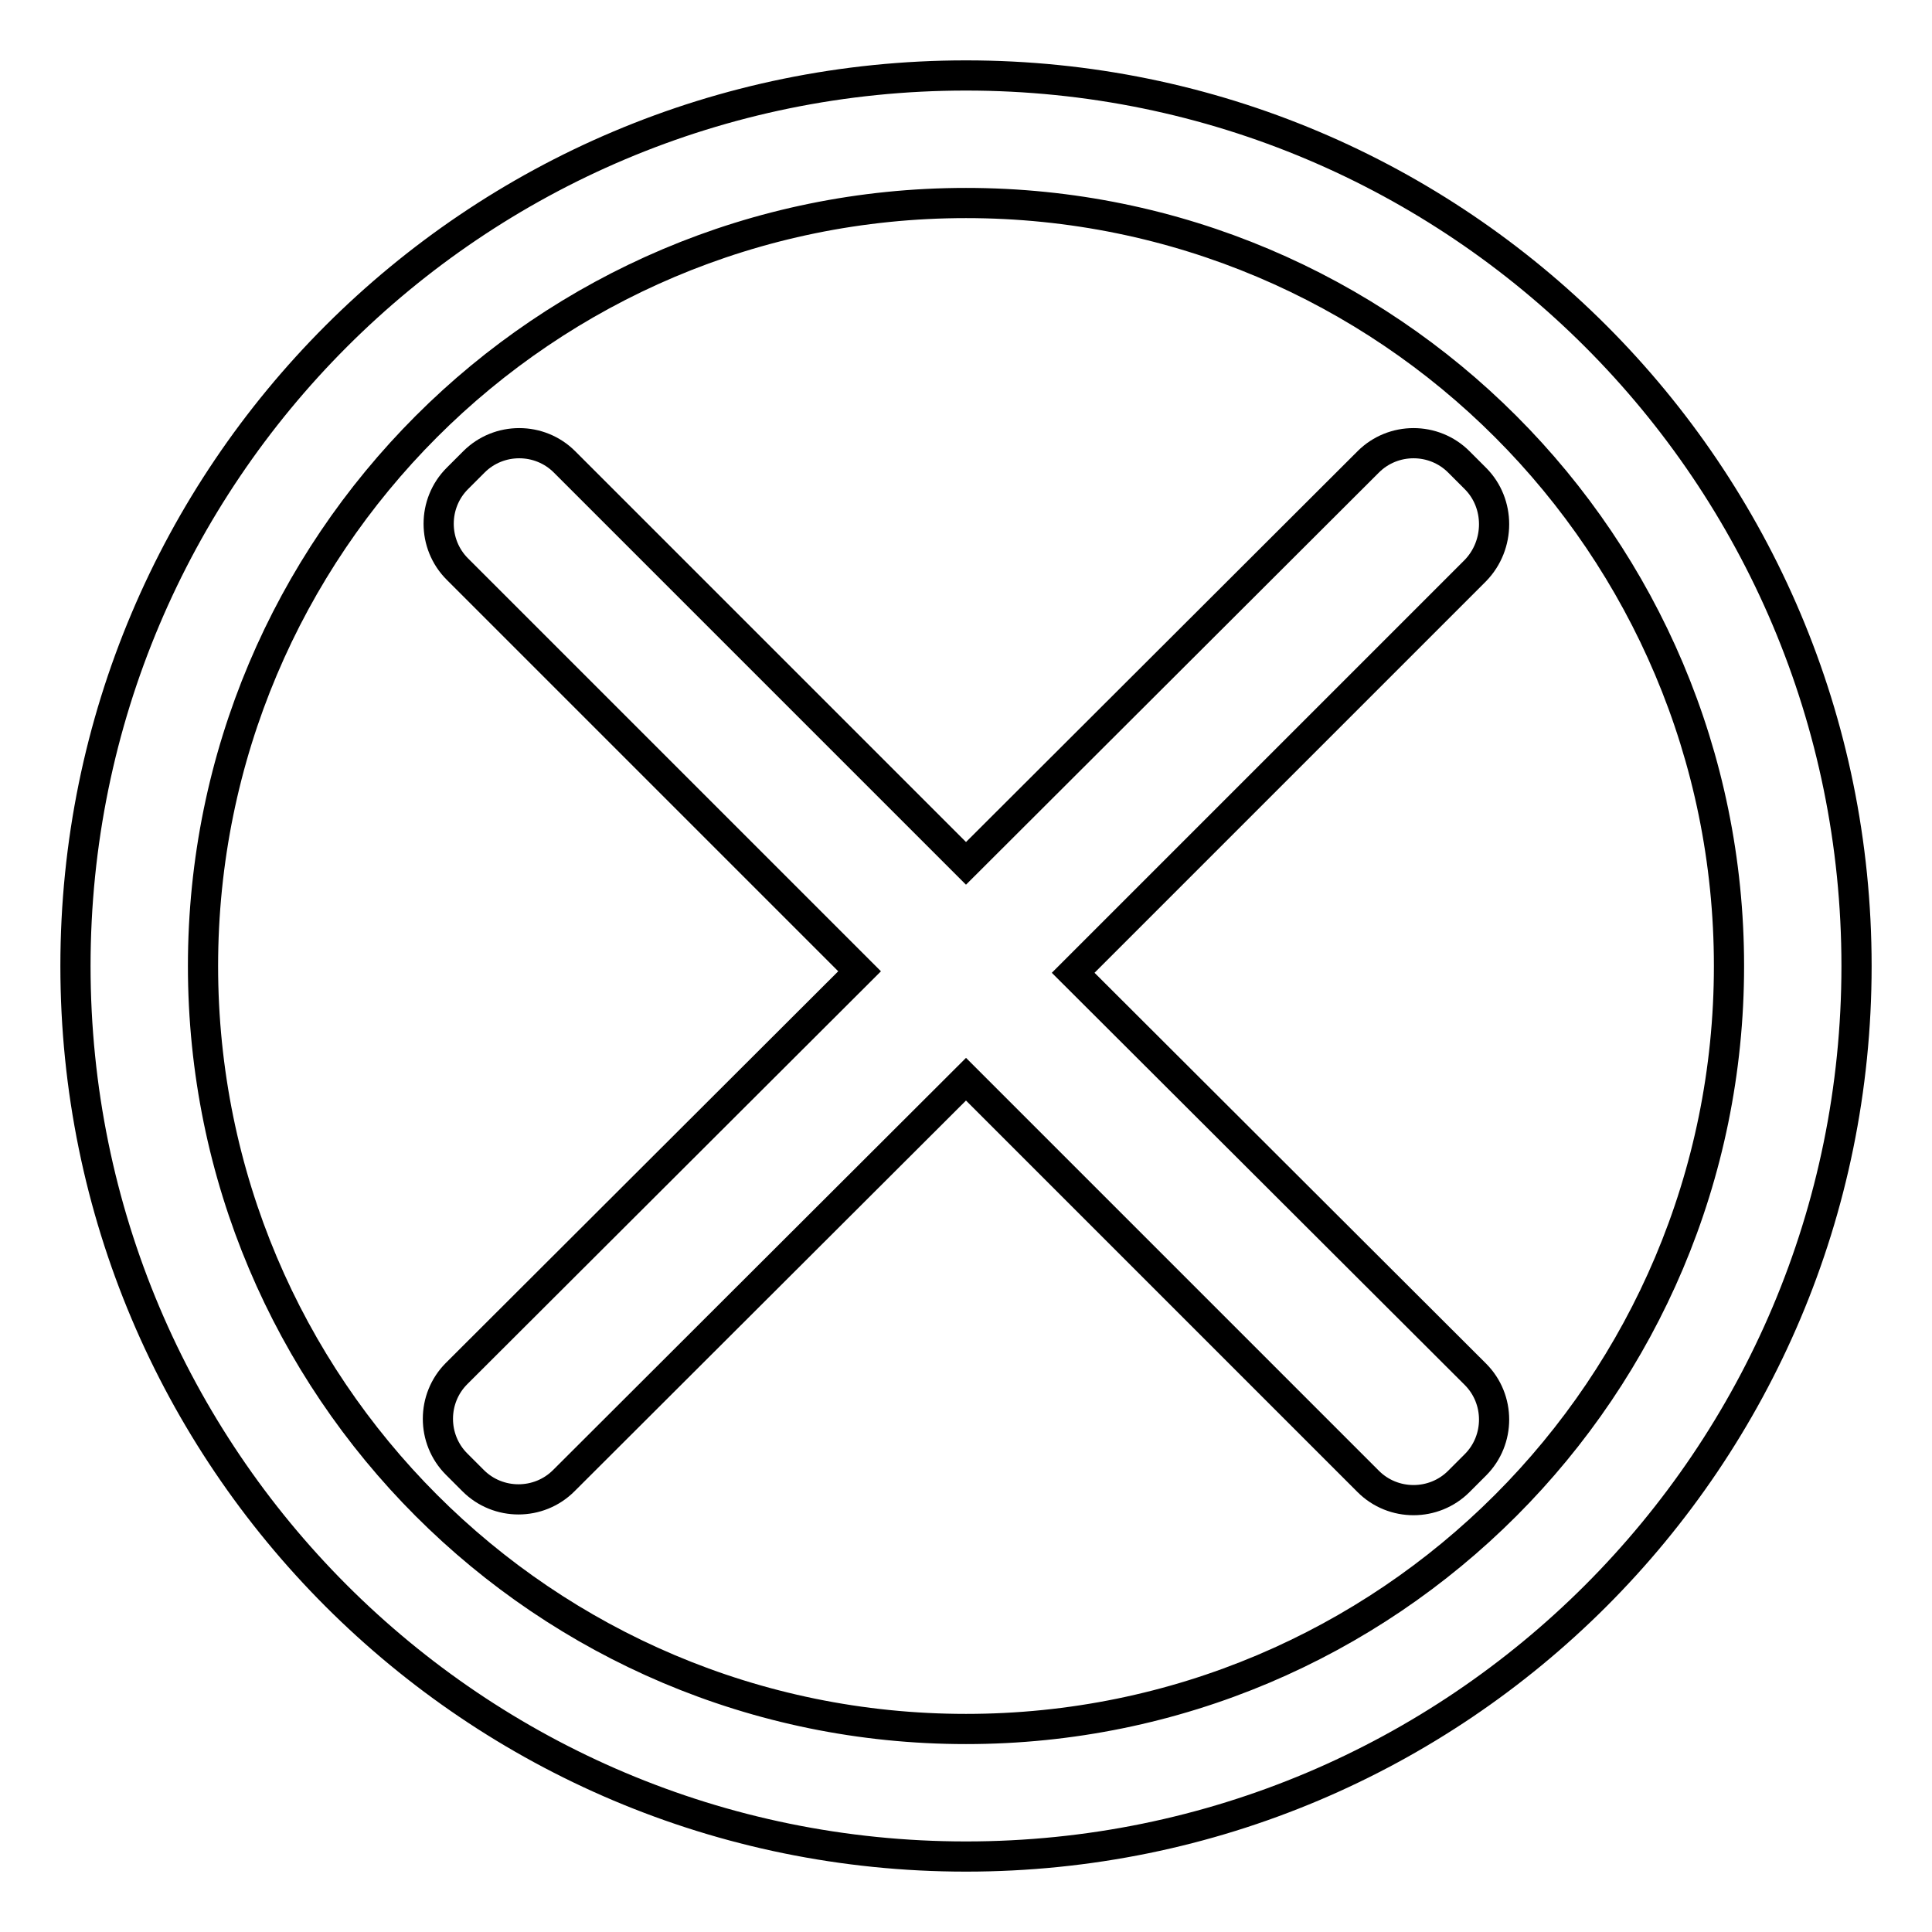 <?xml version="1.0" encoding="utf-8"?>
<!-- Svg Vector Icons : http://www.onlinewebfonts.com/icon -->
<!DOCTYPE svg PUBLIC "-//W3C//DTD SVG 1.1//EN" "http://www.w3.org/Graphics/SVG/1.1/DTD/svg11.dtd">
<svg version="1.1" xmlns="http://www.w3.org/2000/svg" xmlns:xlink="http://www.w3.org/1999/xlink" x="0px" y="0px" viewBox="0 0 256 256" enable-background="new 0 0 256 256" xml:space="preserve">
<g><g><path stroke-width="4" fill-opacity="0" stroke="#000000"  d="M128,10C62.8,10,10,62.8,10,128c0,65.2,52.8,118,118,118c65.2,0,118-52.8,118-118C246,62.8,193.2,10,128,10z M128,229.1c-55.9,0-101.1-45.3-101.1-101.1C26.9,72.2,72.1,26.9,128,26.9c55.9,0,101.1,45.3,101.1,101.1C229.1,183.8,183.9,229.1,128,229.1z"/><path stroke-width="4" fill-opacity="0" stroke="#000000"  d="M195.5,63.4l-2.2-2.2c-3.3-3.3-8.7-3.3-12,0L128,114.4L74.8,61.2c-3.3-3.3-8.7-3.3-12,0l-2.2,2.2c-3.3,3.3-3.3,8.7,0,12l53.3,53.3L60.5,182c-3.3,3.3-3.3,8.7,0,12l2.2,2.2c3.3,3.3,8.7,3.3,12,0L128,143l53.3,53.3c3.3,3.3,8.7,3.3,12,0l2.2-2.2c3.3-3.3,3.3-8.7,0-12l-53.3-53.2l53.3-53.3C198.8,72.2,198.8,66.7,195.5,63.4z"/></g></g>
</svg>